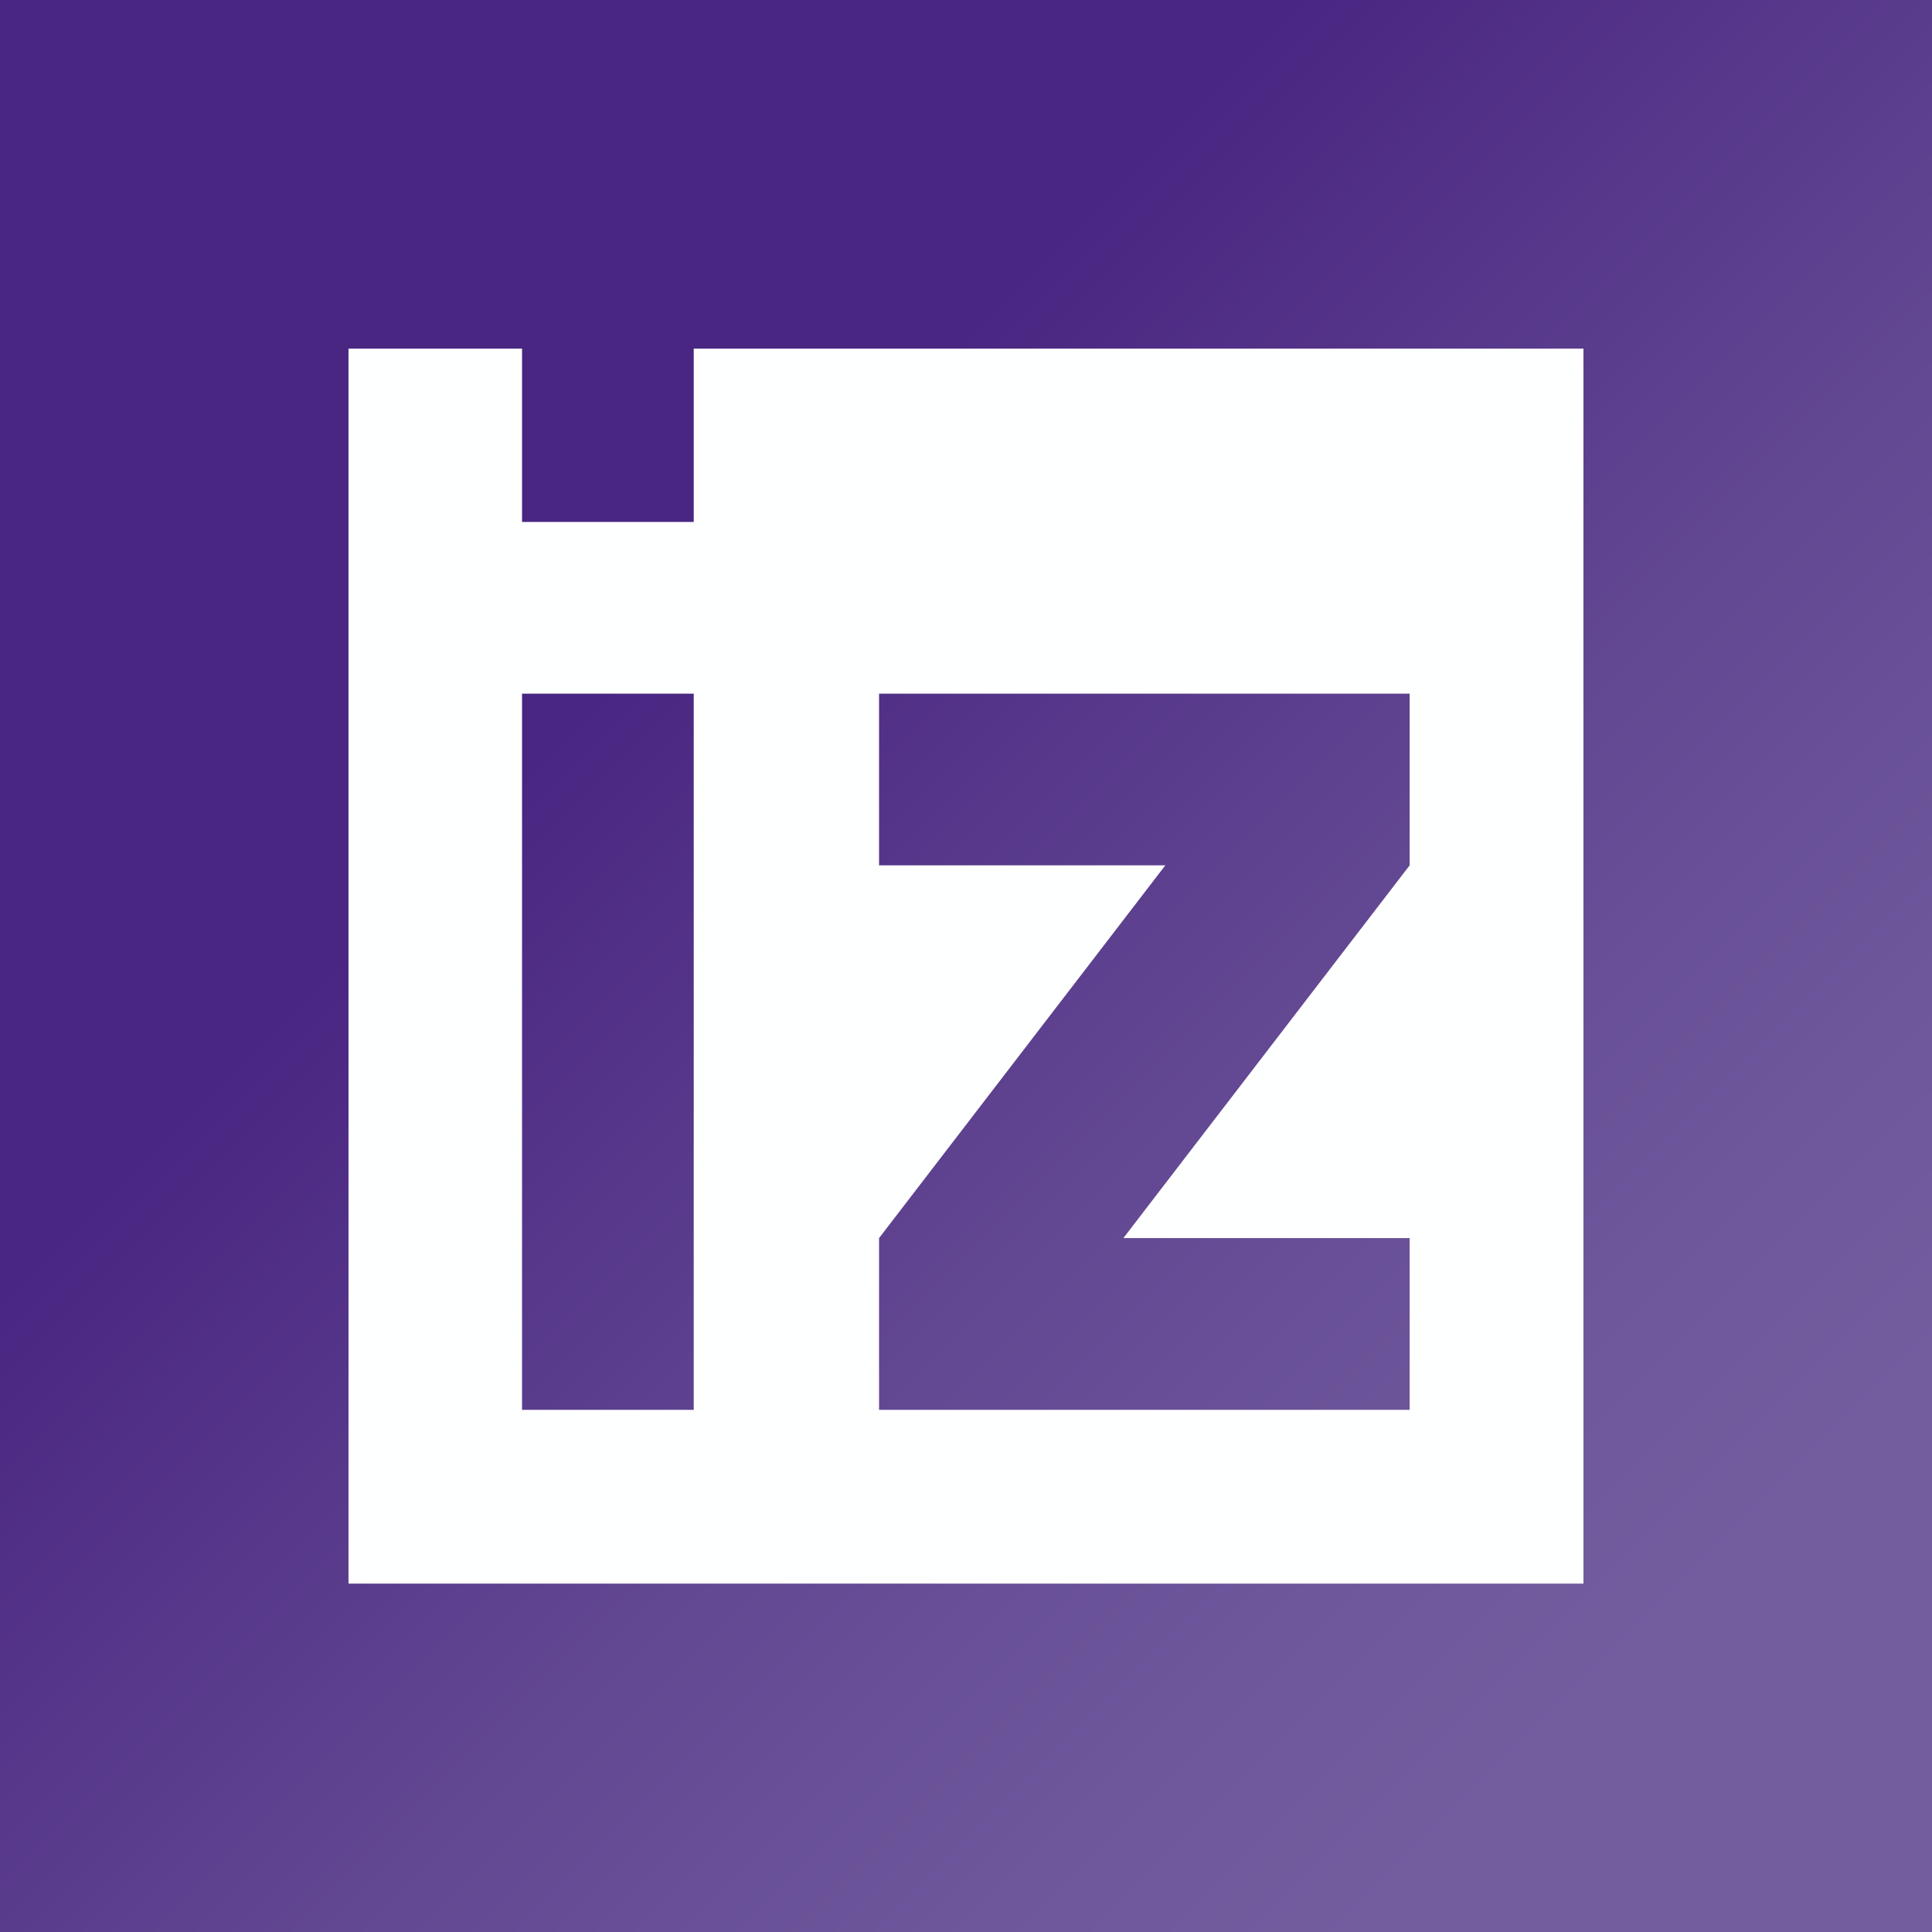 <?xml version="1.0" encoding="UTF-8"?> <svg xmlns="http://www.w3.org/2000/svg" width="68" height="68" viewBox="0 0 68 68" fill="none"><rect x="0" y="0" width="68" height="68" fill="#808080" stroke="none"/> <path d="M68 0H0V68H68V0Z" fill="url(#paint0_linear_1003_16379)"></path> <path d="M24.417 12.271V18.37H18.374V12.271H12.266V55.738H55.732V12.271H24.417ZM24.417 49.621H18.374V24.414H24.417V49.621ZM49.615 30.457L39.539 43.577H49.615V49.621H30.94V43.577L41.016 30.457H30.94V24.414H49.615V30.457Z" fill="#FEFFFF"></path> <defs> <linearGradient id="paint0_linear_1003_16379" x1="0" y1="0.004" x2="68.001" y2="68.005" gradientUnits="userSpaceOnUse"> <stop offset="0.336" stop-color="#492682"></stop> <stop offset="0.378" stop-color="#4E2C85"></stop> <stop offset="0.587" stop-color="#624792"></stop> <stop offset="0.752" stop-color="#6E579B"></stop> <stop offset="0.854" stop-color="#735D9F"></stop> </linearGradient> </defs> </svg> 